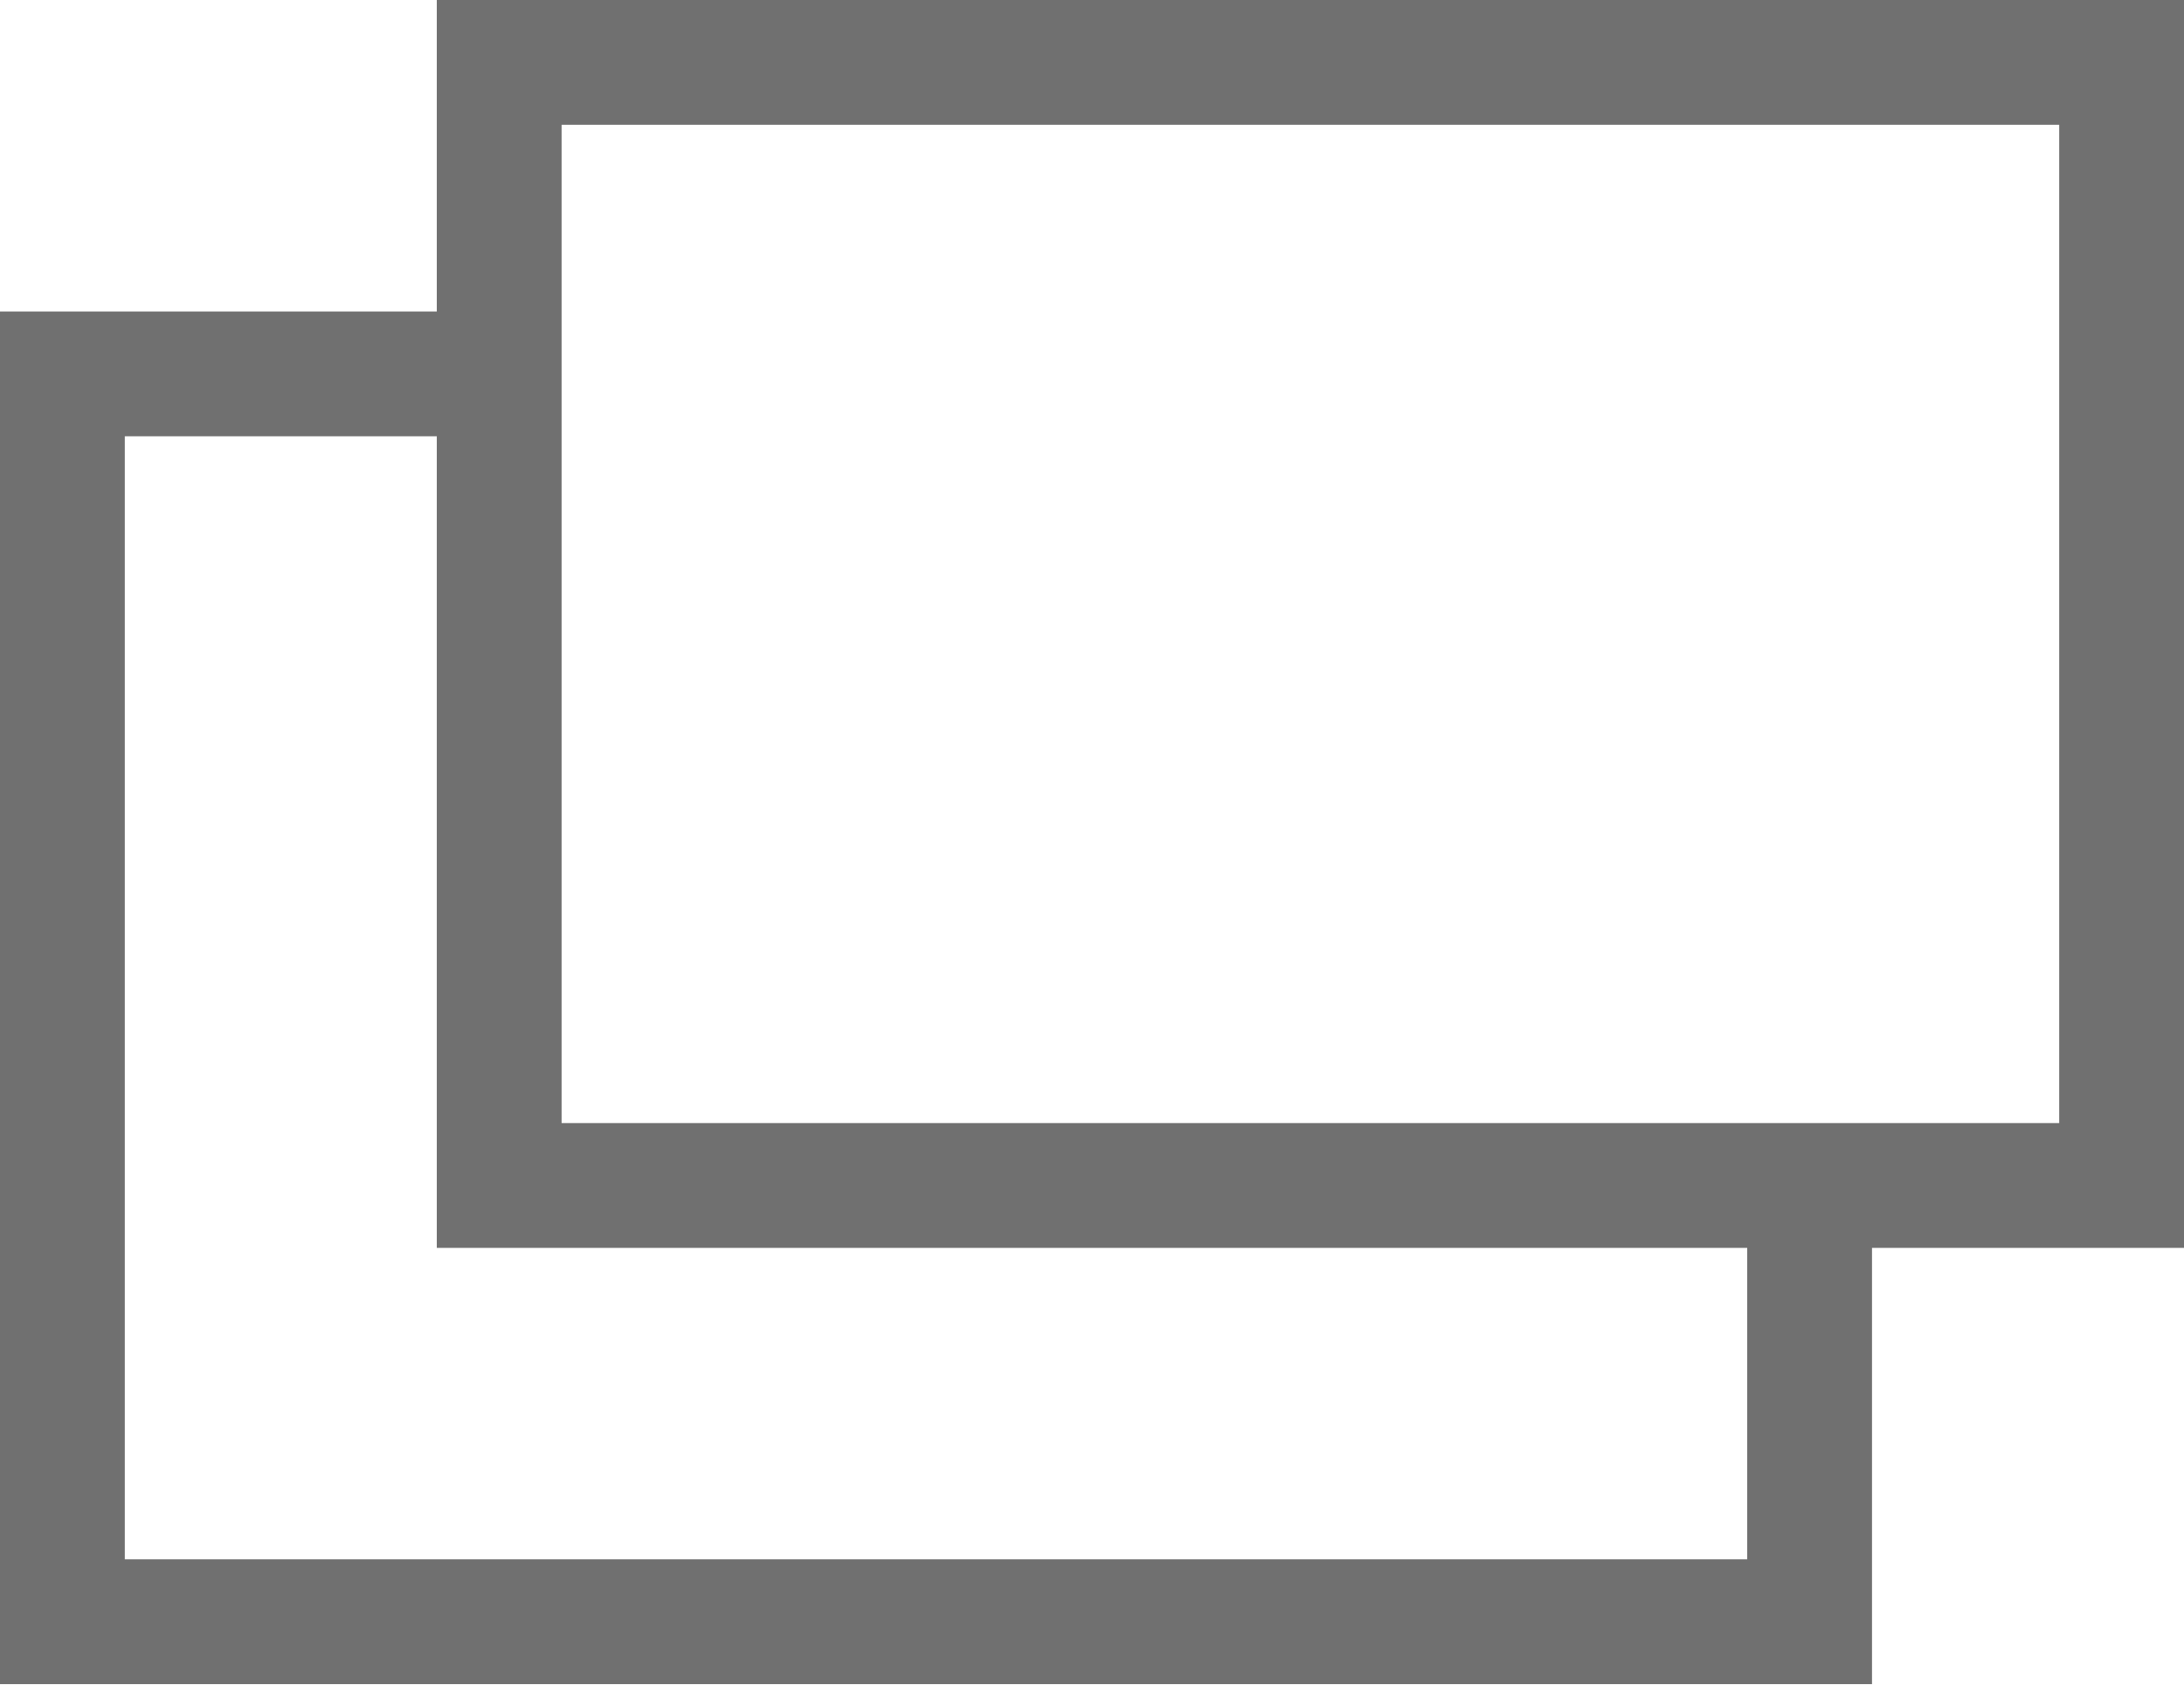 <svg xmlns="http://www.w3.org/2000/svg" width="17.5" height="13.5" viewBox="0 0 17.5 13.5">
  <g id="グループ_9622" data-name="グループ 9622" transform="translate(-609.5 -3887)">
    <g id="長方形_1626" data-name="長方形 1626" transform="translate(613 3887)" fill="none" stroke="#707070" stroke-width="1">
      <rect width="14" height="10" stroke="none"/>
      <rect x="0.5" y="0.5" width="13" height="9" fill="none"/>
    </g>
    <path id="パス_78066" data-name="パス 78066" d="M538.54-12871.455v3.9h-14v-10h3.007" transform="translate(85.46 16767.551)" fill="none" stroke="#707070" stroke-width="1"/>
  </g>
</svg>
